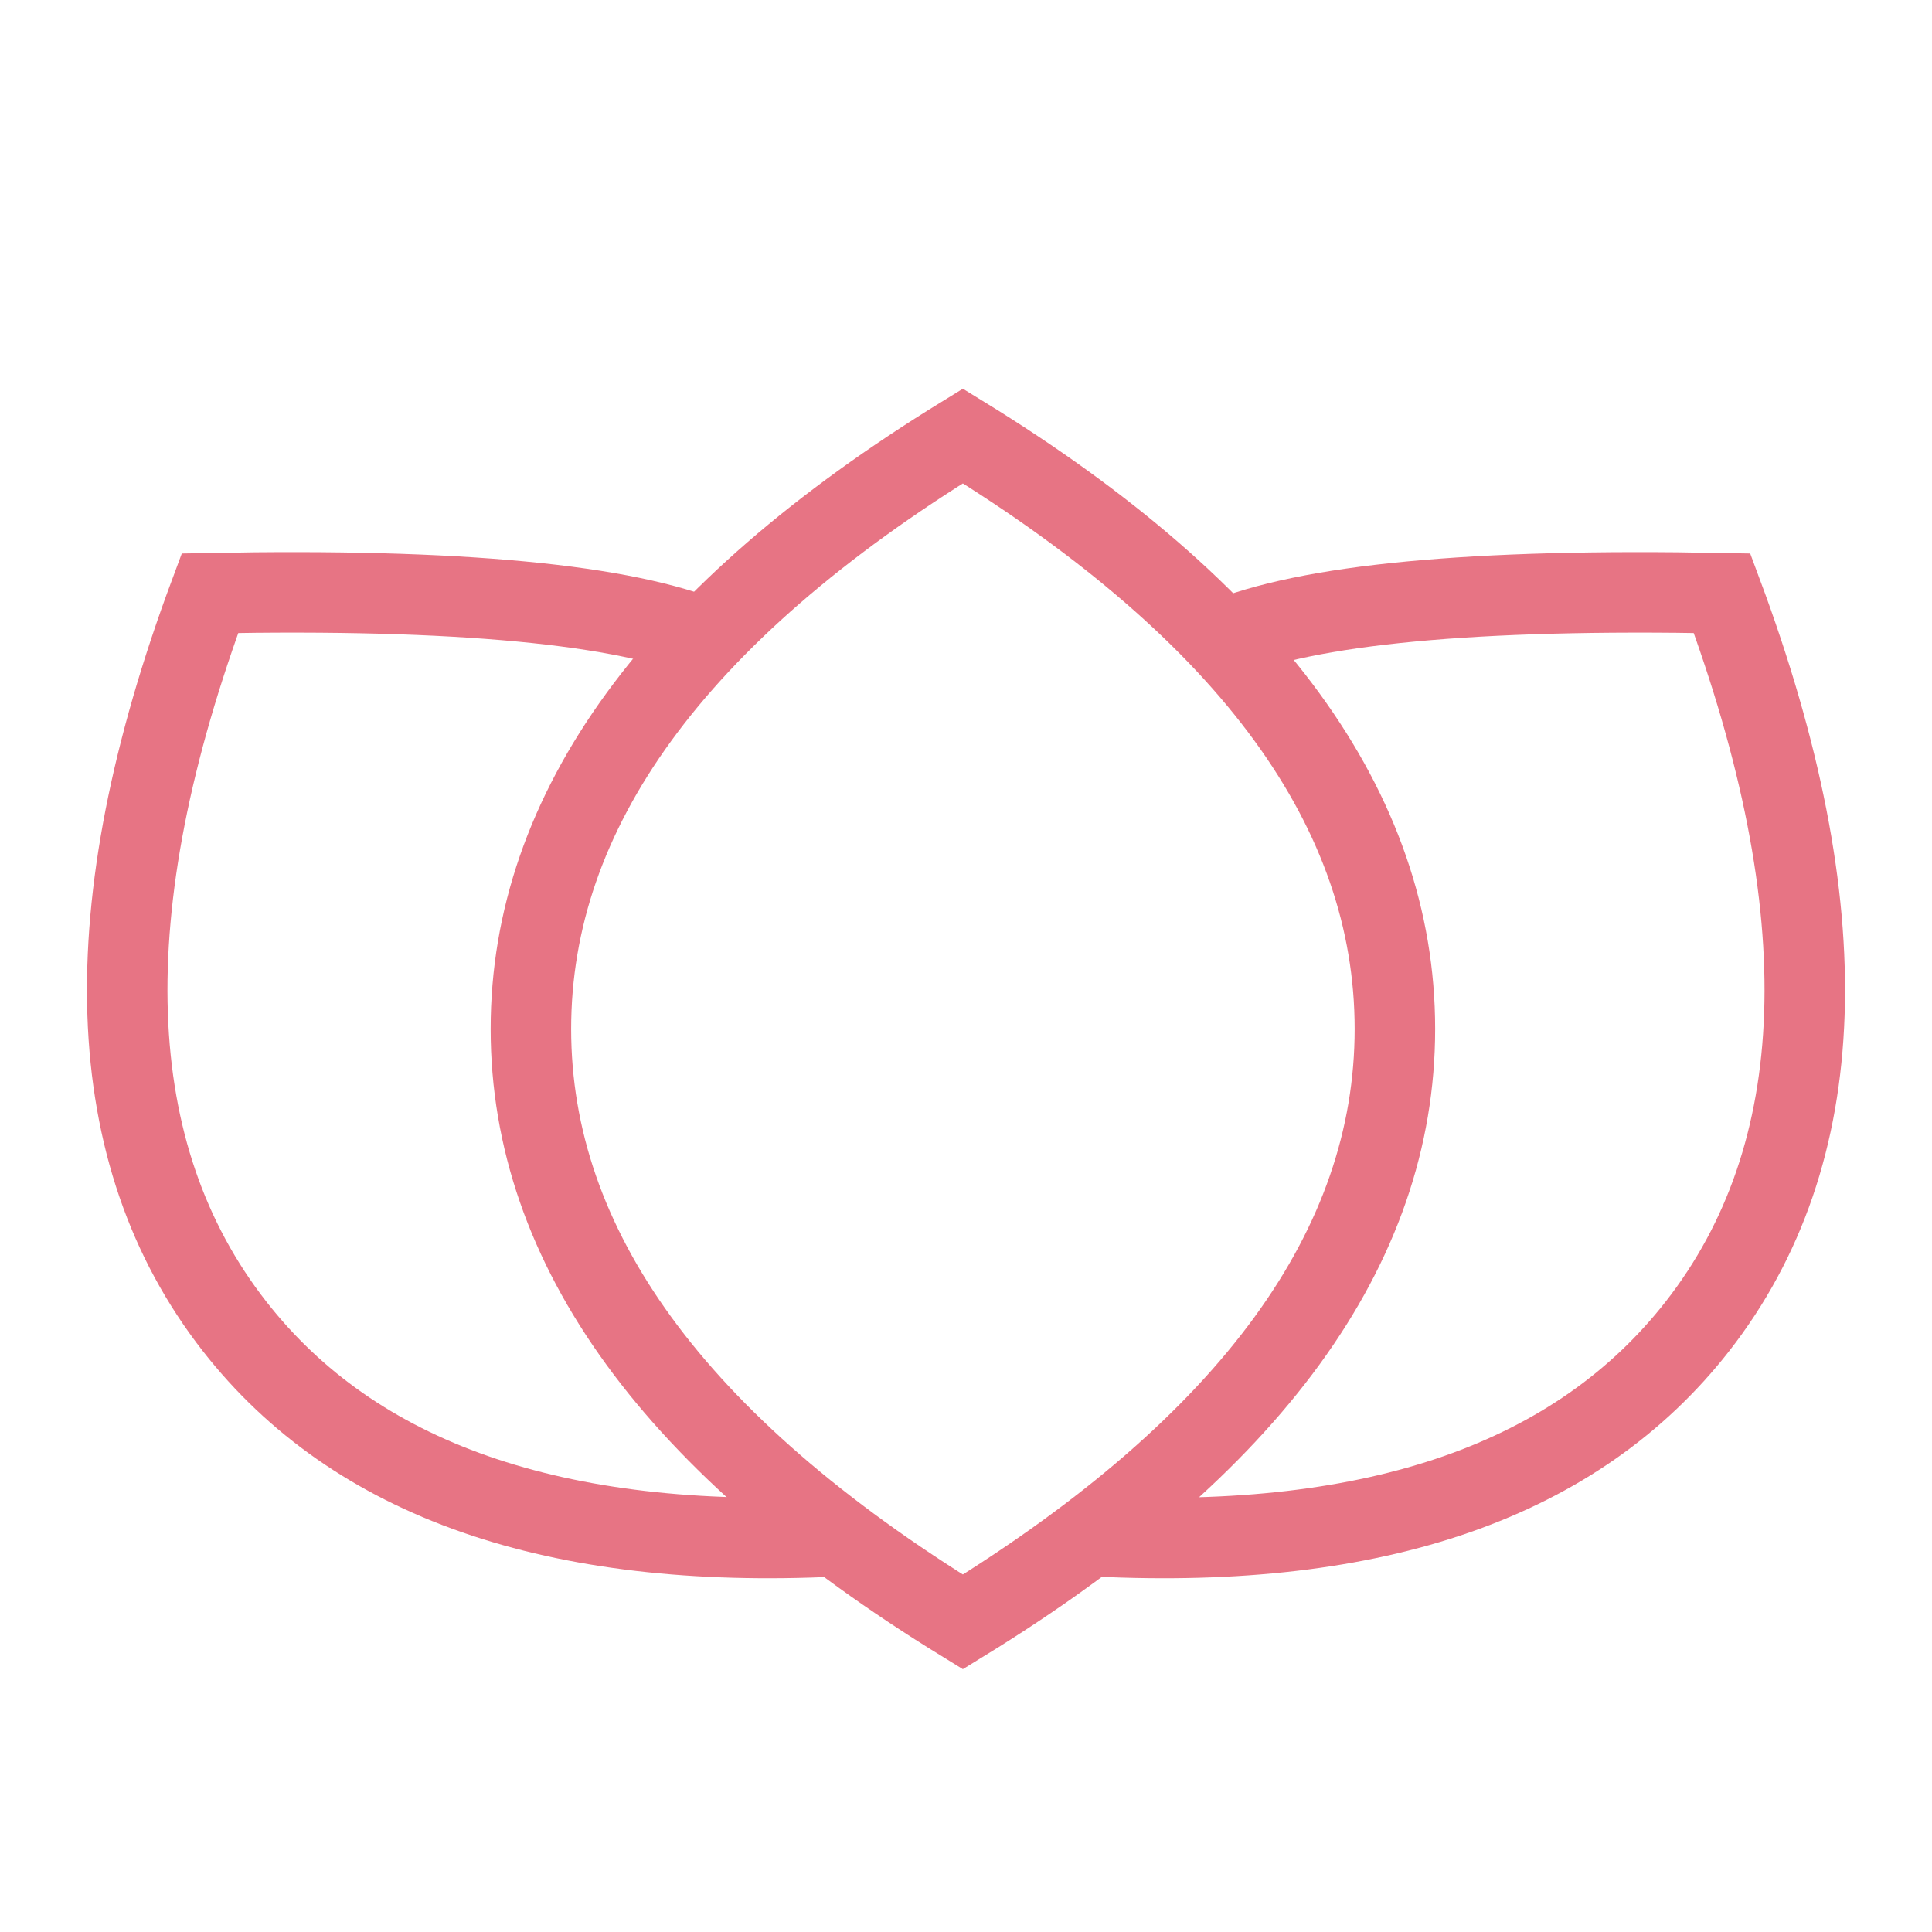 <svg xmlns="http://www.w3.org/2000/svg" xmlns:xlink="http://www.w3.org/1999/xlink" width="28" height="28" viewBox="0 0 24 24" version="1.1" stroke="#e77484" stroke-width="1">
    <title stroke="#e77484" stroke-width="1">wellness</title>
    <g id="wellness" stroke="#e77484" stroke-width="1" fill="none" fill-rule="evenodd">
        <path d="M22.355,10.435 C21.787,9.417 20.272,7.983 17.811,6.136 C14.233,8.334 12.445,10.79 12.445,13.502 C12.445,15.925 13.872,18.143 16.727,20.156" id="Path" stroke="#e77484" transform="translate(17.4, 13.146) scale(-1, 1) rotate(-38) translate(-17.4, -13.146)" stroke-width="1"/>
        <path d="M11.555,10.435 C10.987,9.417 9.472,7.983 7.011,6.136 C3.433,8.334 1.645,10.79 1.645,13.502 C1.645,15.925 3.072,18.143 5.927,20.156" id="Path" stroke="#e77484" transform="translate(6.6, 13.146) rotate(-38) translate(-6.6, -13.146)" stroke-width="1"/>
        <path d="M11.961,20.148 C15.539,17.95 17.328,15.494 17.328,12.782 C17.328,10.07 15.539,7.614 11.961,5.416 C8.384,7.614 6.595,10.07 6.595,12.782 C6.595,15.494 8.384,17.95 11.961,20.148 Z" id="Oval" stroke="#e77484" transform="translate(11.961, 12.782) rotate(-360) translate(-11.961, -12.782)" stroke-width="1"/>
    </g>
</svg>